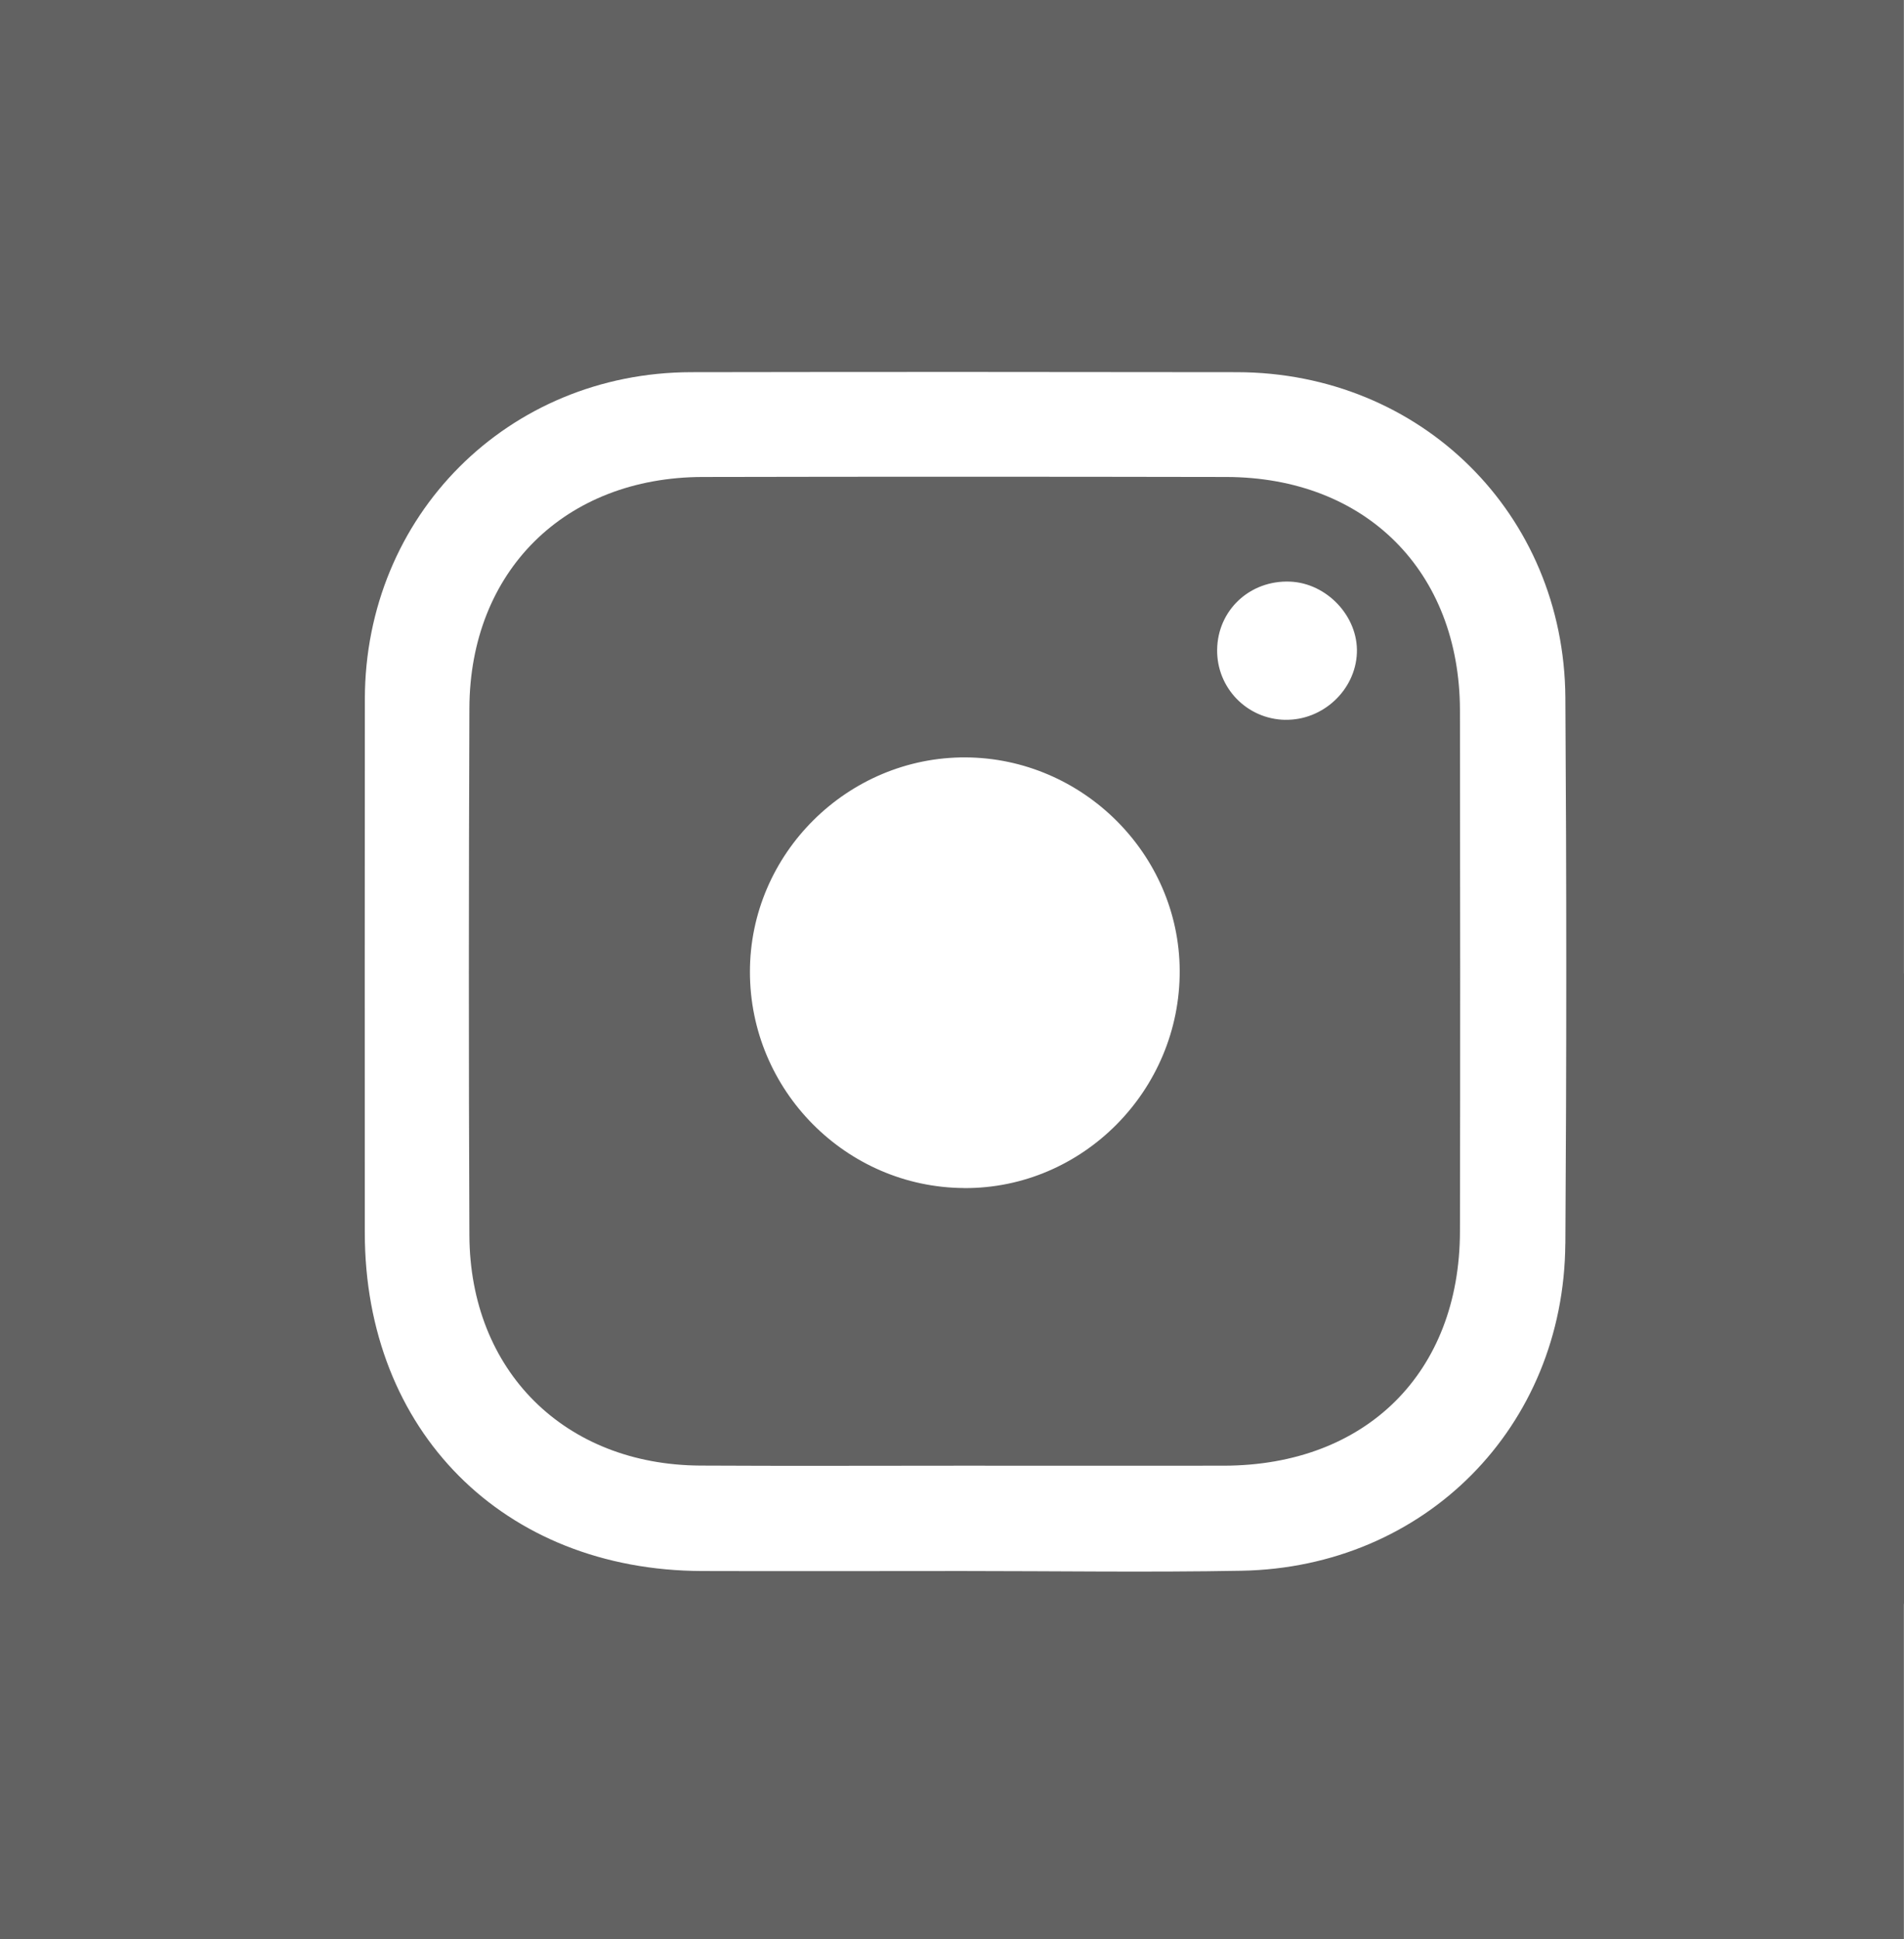 <?xml version="1.0" encoding="UTF-8"?><svg id="b" xmlns="http://www.w3.org/2000/svg" viewBox="0 0 349.33 355.67"><g id="c"><path d="m349.32,178.51c0-38.87.02-77.73-.01-116.6V0H0v355.67h349.31v-61.36c0-.11.02-.22.02-.33.01-38.49,0-76.97,0-115.46h-.01Zm-62.13,49.58c-.23,33.64-25.77,59.38-59.41,59.99-17.06.31-34.14.05-51.2.05-15.93,0-31.86.05-47.79,0-36.41-.12-61.86-25.68-61.86-62.06,0-32.62-.03-65.24.01-97.86.04-33.64,26.24-59.89,59.88-59.95,33.38-.06,66.76-.05,100.13,0,33.72.05,60.02,25.96,60.25,59.69.22,33.38.22,66.76,0,100.13h-.01Z" style="fill:#626262;"/><path d="m225,87.48c-32.04-.06-64.08-.07-96.11,0-25.25.06-42.67,17.28-42.77,42.4-.12,32.23-.14,64.46,0,96.68.11,24.87,17.48,42.09,42.34,42.23,16.11.09,32.23.02,48.34.02s31.85.03,47.77,0c26.06-.05,43.24-17.06,43.29-42.96.06-31.85.05-63.7,0-95.55-.04-25.53-17.29-42.77-42.87-42.82h.01Zm-48.13,130.41c-21.65-.13-39.28-17.92-39.28-39.65s17.99-39.44,39.58-39.33c21.45.12,39.16,17.73,39.27,39.06.12,21.98-17.79,40.06-39.57,39.93h0Zm58.92-85.87c-7-.13-12.56-5.85-12.48-12.84.08-7.25,5.97-12.78,13.33-12.51,6.8.25,12.58,6.4,12.31,13.09-.27,6.82-6.26,12.39-13.16,12.25h0Z" style="fill:#626262;"/></g></svg>